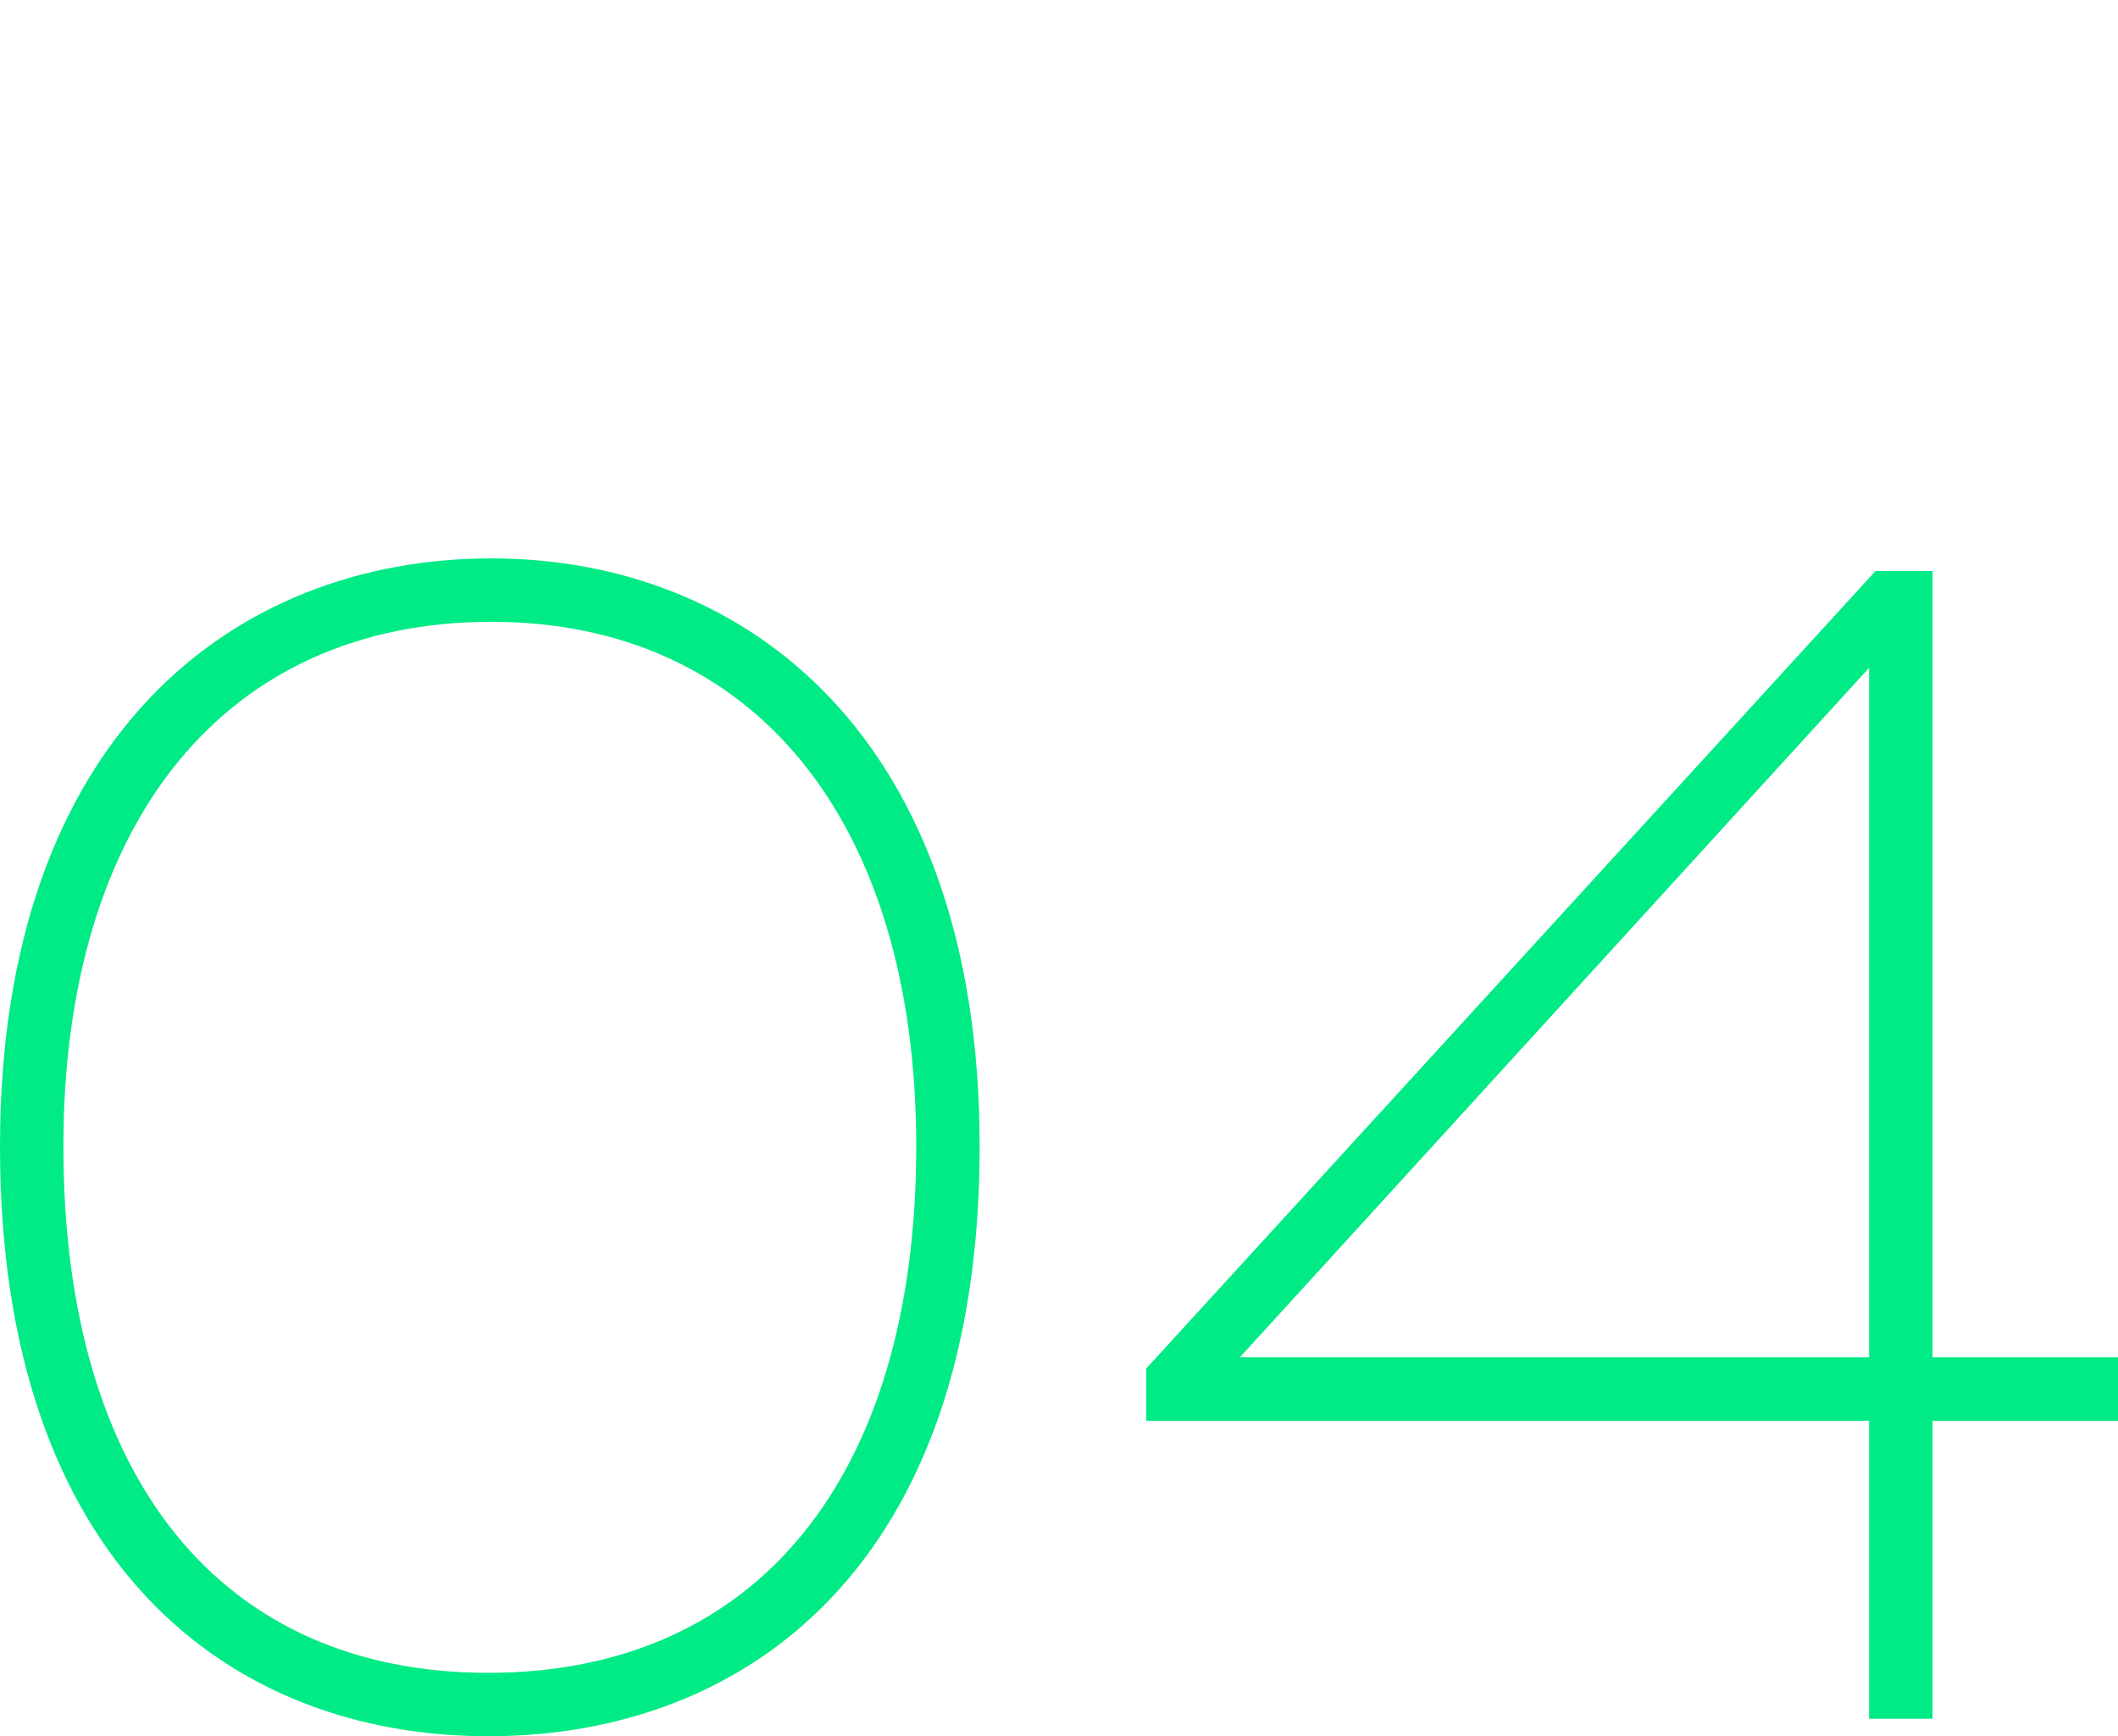 <?xml version="1.0" encoding="UTF-8"?>
<svg id="Ebene_1" xmlns="http://www.w3.org/2000/svg" xmlns:xlink="http://www.w3.org/1999/xlink" version="1.1" viewBox="0 0 280.587 230">
  <!-- Generator: Adobe Illustrator 29.2.1, SVG Export Plug-In . SVG Version: 2.1.0 Build 116)  -->
  <defs>
    <style>
      .st0 {
        fill: none;
      }

      .st1 {
        fill: #00eb85;
      }

      .st2 {
        clip-path: url(#clippath);
      }
    </style>
    <clipPath id="clippath">
      <rect class="st0" y="73.97" width="280.587" height="156.031"/>
    </clipPath>
  </defs>
  <g class="st2">
    <path class="st1" d="M164.247,179.811l83.37-91.35v91.35h-83.37ZM247.617,227.69h8.401v-39.48h24.57v-8.4h-24.57v-104.161h-7.561l-96.6,105.63v6.93h95.76v39.48ZM64.68,221.601c-35.28,0-56.28-25.621-56.28-69.721,0-43.26,21.63-69.51,56.7-69.51,34.65,0,56.28,26.25,56.28,69.51,0,43.89-21.21,69.721-56.7,69.721M64.68,230.001c34.44,0,65.1-22.89,65.1-78.12,0-54.18-30.87-77.911-64.68-77.911C30.87,73.97 0,97.7 0,151.88 0,207.11,30.45,230.001,64.68,230.001"/>
  </g>
</svg>